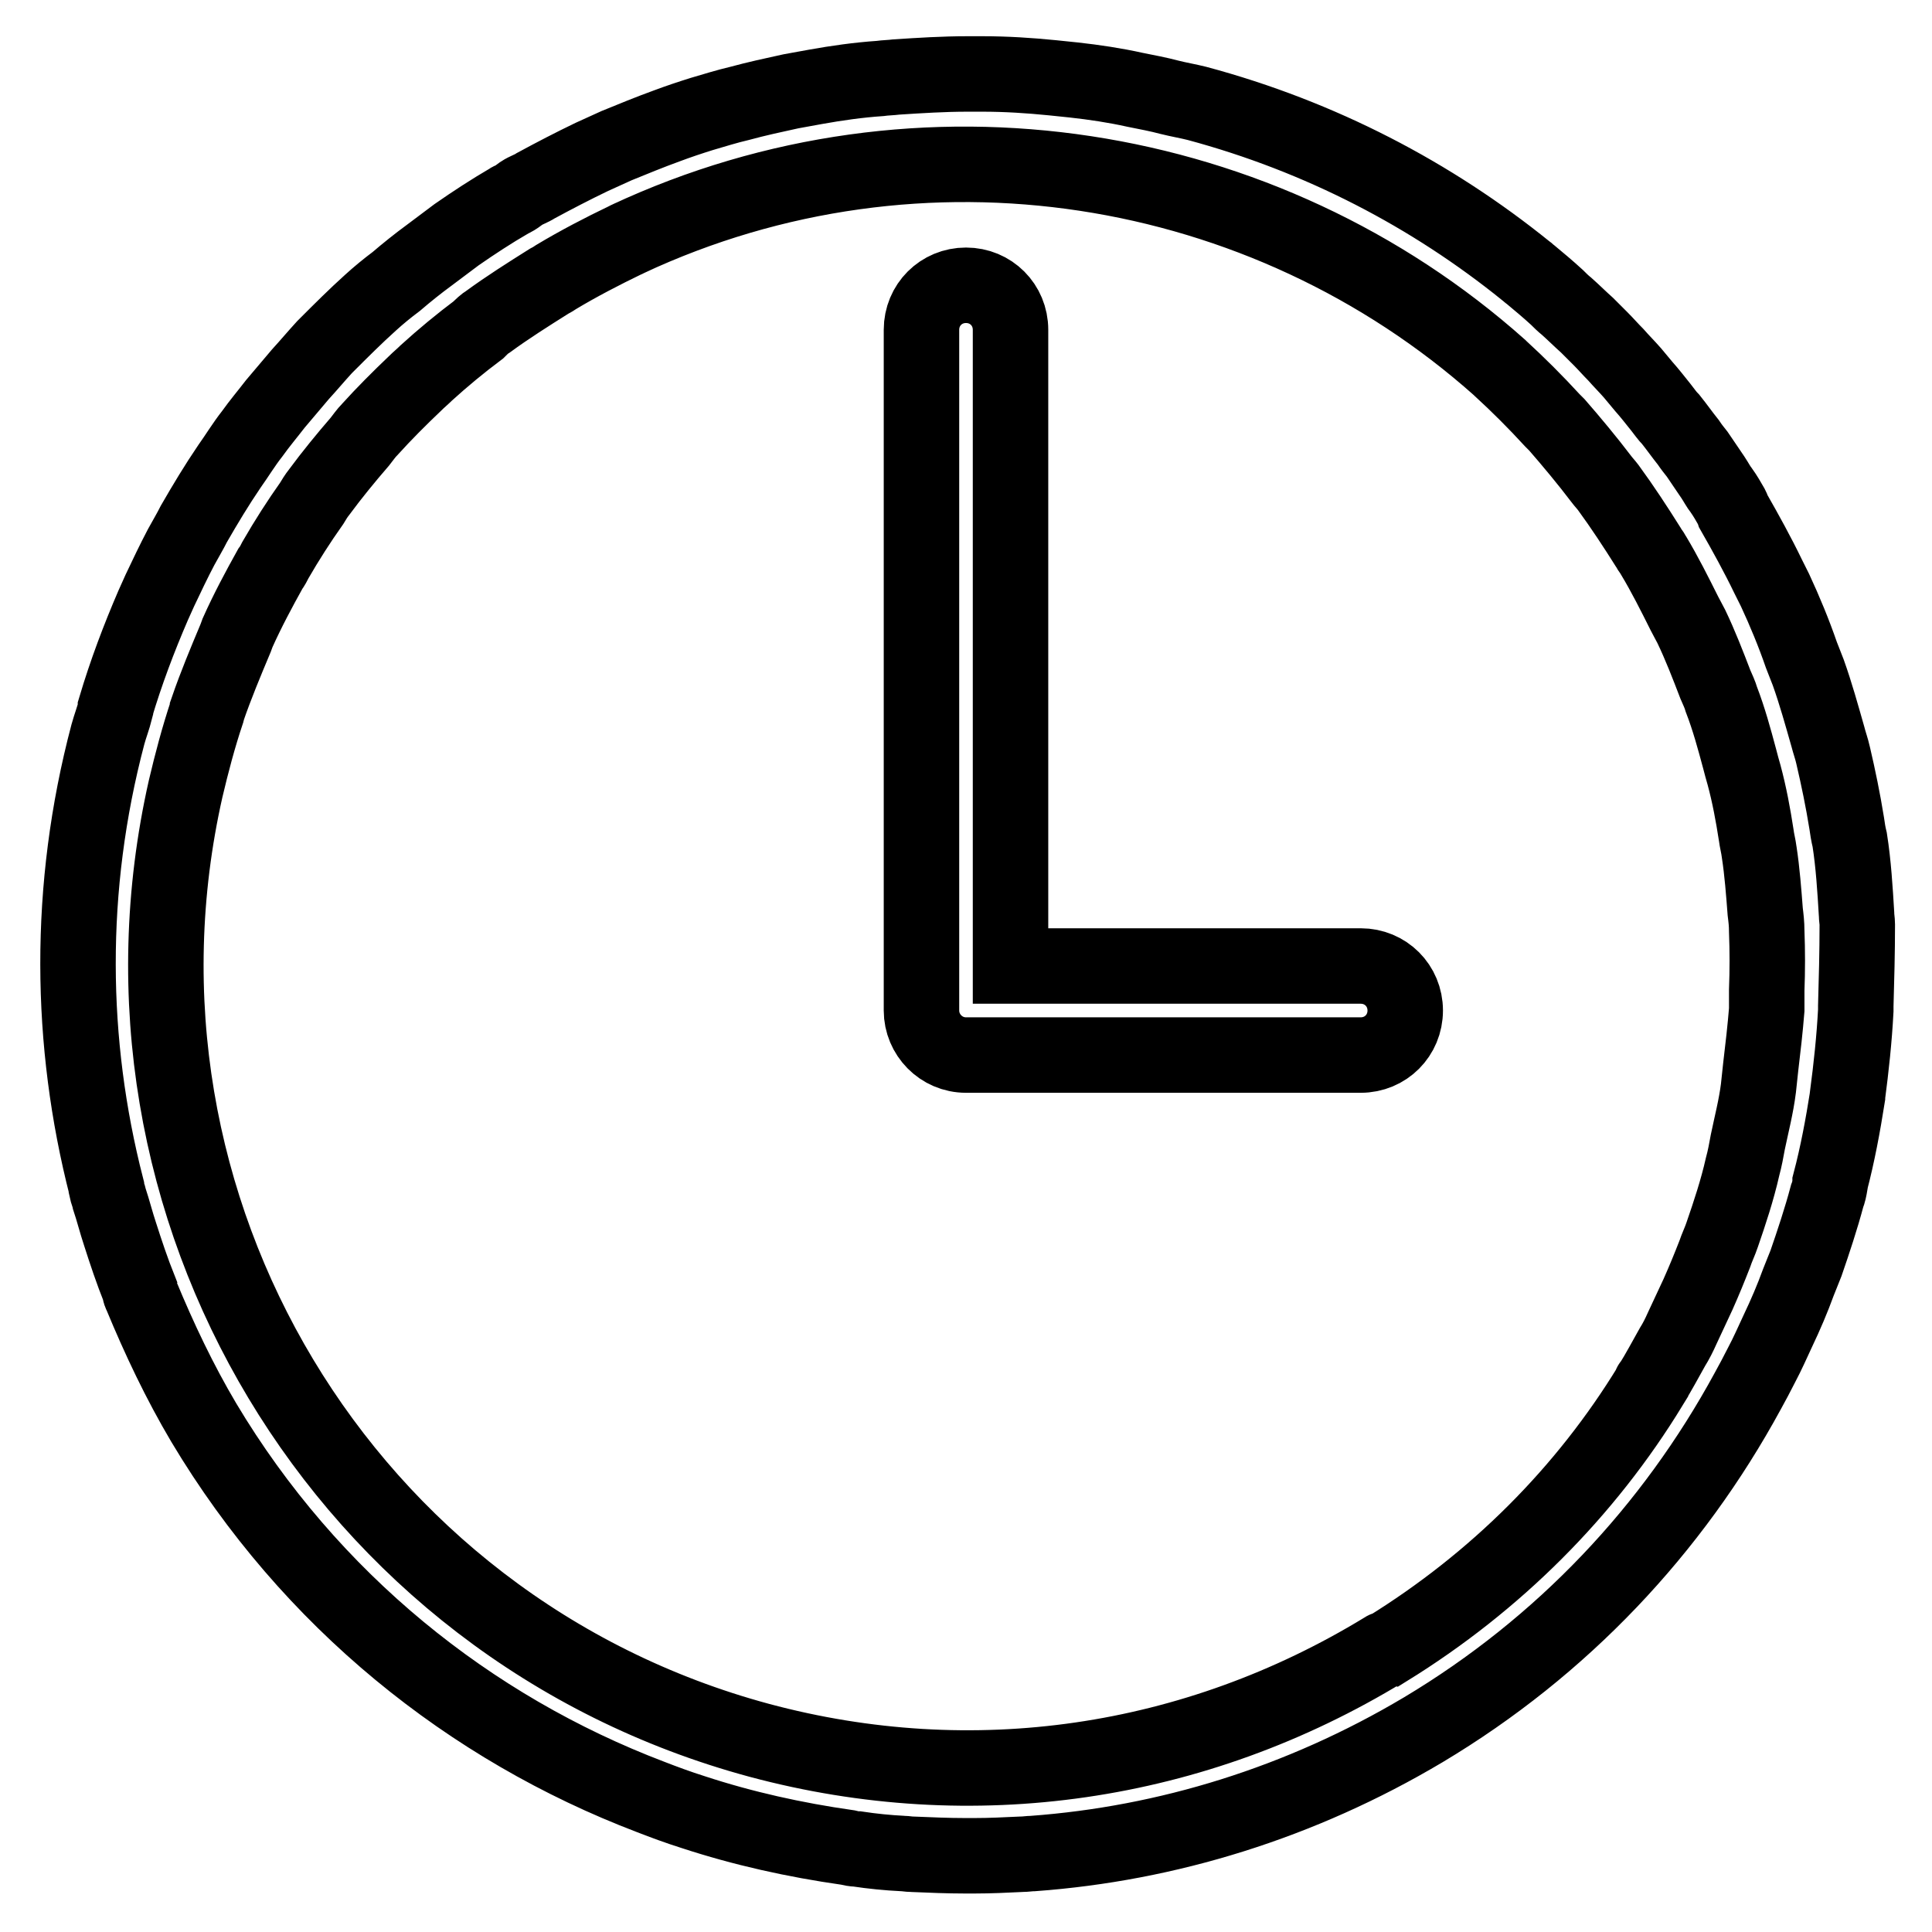 <?xml version="1.0" encoding="utf-8"?>
<!-- Svg Vector Icons : http://www.onlinewebfonts.com/icon -->
<!DOCTYPE svg PUBLIC "-//W3C//DTD SVG 1.1//EN" "http://www.w3.org/Graphics/SVG/1.1/DTD/svg11.dtd">
<svg version="1.1" xmlns="http://www.w3.org/2000/svg" xmlns:xlink="http://www.w3.org/1999/xlink" x="0px" y="0px" viewBox="0 0 256 256" enable-background="new 0 0 256 256" xml:space="preserve">
<g><g><path stroke-width="10" fill-opacity="0" stroke="#000000"  d="M245.9,133.3c0,0.2,0,0.4,0,0.6c-0.2,3.8-0.6,7.5-1.1,11.3c0,0,0,0,0,0.1c-0.6,3.8-1.3,7.6-2.3,11.4c0,0,0,0.1,0,0.1c0,0,0,0,0,0.1c-0.1,0.6-0.2,1.1-0.4,1.6c-0.8,3-1.8,6-2.8,8.9c-0.3,0.8-0.7,1.7-1,2.5c-0.8,2.2-1.7,4.3-2.7,6.4c-0.7,1.5-1.4,3.1-2.2,4.6c-0.6,1.2-1.2,2.3-1.8,3.4c-10,18.4-24.6,33.9-43,44.9c-16.3,9.7-34,15.1-51.7,16.4c-0.5,0-1,0.1-1.6,0.1c-2.1,0.1-4.1,0.2-6.2,0.2c-0.3,0-0.6,0-0.9,0c-0.1,0-0.2,0-0.3,0c-2.3,0-4.6-0.1-7-0.2c-0.5,0-0.9-0.1-1.3-0.1c-2-0.1-4-0.3-6-0.6c-0.4,0-0.9-0.1-1.3-0.2c-7-1-13.8-2.5-20.5-4.7c0,0,0,0,0,0c-1.9-0.6-3.8-1.3-5.6-2c0,0,0,0,0,0c-23.9-9.1-45.1-26-59.2-49.6c-3.2-5.4-5.9-11.1-8.3-16.9c-0.1-0.2-0.2-0.4-0.2-0.7c-1-2.5-1.8-4.9-2.6-7.4c-0.5-1.5-0.9-3.1-1.4-4.6c-0.1-0.5-0.3-0.9-0.4-1.4c0-0.1,0-0.1,0-0.2c-4.9-19.1-5.2-39.6,0.2-60c0.3-1.1,0.7-2.1,1-3.3c0,0,0-0.1,0-0.2c1.4-4.7,3.1-9.2,5-13.6c0.3-0.7,0.6-1.3,0.9-2c0.9-1.9,1.8-3.8,2.8-5.7c0.6-1.1,1.2-2.1,1.7-3.1c1.5-2.6,3-5.1,4.7-7.6c1-1.4,1.9-2.9,3-4.3c1-1.4,2.1-2.7,3.1-4c1.1-1.3,2.2-2.6,3.3-3.9c1.1-1.2,2.1-2.4,3.2-3.6c0.1-0.1,0.2-0.2,0.3-0.3c1.9-1.9,3.8-3.8,5.8-5.6c1.1-1,2.2-1.9,3.4-2.8c1.4-1.2,2.9-2.4,4.4-3.5c1.2-0.9,2.4-1.8,3.6-2.7c2.3-1.6,4.6-3.1,7-4.5c0.1-0.1,0.2-0.1,0.4-0.2c0.4-0.2,0.8-0.5,1.2-0.8c0.6-0.4,1.3-0.6,1.9-1c2.4-1.3,4.9-2.6,7.4-3.8c1.1-0.5,2.2-1,3.3-1.5c2.2-0.9,4.4-1.8,6.6-2.6c1.6-0.6,3.1-1.1,4.7-1.6c1.7-0.5,3.3-1,5-1.4c2.2-0.6,4.5-1.1,6.8-1.6c1.1-0.2,2.2-0.4,3.3-0.6c2.8-0.5,5.6-0.9,8.5-1.1c0.7-0.1,1.4-0.1,2.2-0.2c3.1-0.2,6.2-0.4,9.4-0.4c0.7,0,1.3,0,2,0c3.1,0,6.2,0.2,9.2,0.5c1,0.1,1.9,0.2,2.9,0.3c2.7,0.3,5.4,0.7,8.1,1.3c1.5,0.3,3.1,0.6,4.6,1c1.2,0.3,2.4,0.5,3.6,0.8c16.4,4.4,31.1,12.1,43.6,22.2c0.2,0.1,0.3,0.3,0.5,0.4c1.2,1,2.4,2,3.6,3.1c0.4,0.4,0.8,0.8,1.3,1.2c0.9,0.8,1.8,1.7,2.7,2.5c0.6,0.6,1.2,1.2,1.8,1.8c0.7,0.7,1.3,1.4,2,2.1c0.7,0.8,1.5,1.6,2.2,2.4c0.5,0.6,1,1.2,1.5,1.8c0.8,0.9,1.5,1.8,2.3,2.8c0.4,0.5,0.8,1.1,1.3,1.6c0.8,1,1.5,2,2.3,3c0.4,0.6,0.8,1.1,1.2,1.6c0.7,1,1.4,2.1,2.1,3.1c0.4,0.6,0.7,1.2,1.1,1.7c0.5,0.7,0.9,1.4,1.3,2.1c0.1,0.2,0.2,0.4,0.3,0.7c1.6,2.8,3.2,5.7,4.6,8.6c0.3,0.6,0.6,1.2,0.9,1.8c1.3,2.8,2.5,5.7,3.5,8.6c0.3,0.8,0.6,1.5,0.9,2.3c1,2.8,1.8,5.7,2.6,8.5c0.2,0.8,0.5,1.6,0.7,2.5c0.7,3,1.3,5.9,1.8,9c0.1,0.7,0.2,1.4,0.4,2.2c0.5,3.2,0.7,6.5,0.9,9.8c0,0.5,0.1,0.9,0.1,1.4C246.1,126.2,246,129.8,245.9,133.3z M233.9,120.8c-0.2-2.6-0.4-5.3-0.8-7.9c-0.1-0.8-0.3-1.5-0.4-2.3c-0.4-2.6-0.9-5.3-1.6-7.9c-0.2-0.7-0.4-1.4-0.6-2.2c-0.7-2.6-1.4-5.2-2.4-7.8c-0.2-0.7-0.5-1.3-0.8-2c-1-2.6-2-5.2-3.2-7.7c-0.3-0.6-0.6-1.1-0.9-1.7c-1.3-2.6-2.6-5.2-4.1-7.7c-0.2-0.4-0.5-0.7-0.7-1.1c-1.7-2.7-3.4-5.3-5.3-7.9c-0.3-0.4-0.6-0.7-0.9-1.1c-1.9-2.5-3.9-4.9-5.9-7.2c-0.2-0.2-0.4-0.4-0.6-0.6c-2.2-2.4-4.5-4.7-6.9-6.9c0,0-0.1-0.1-0.1-0.1C167.6,21,122,13.5,83.1,31.7c-0.1,0-0.1,0.1-0.2,0.1c-3.1,1.5-6.2,3.1-9.2,4.9c-0.3,0.2-0.6,0.4-1,0.6c-2.7,1.7-5.4,3.4-8,5.3c-0.5,0.3-0.9,0.7-1.3,1.1c-2.4,1.8-4.7,3.7-6.9,5.7c-0.5,0.5-1,0.9-1.5,1.4c-2.1,2-4.1,4-6,6.1c-0.5,0.5-0.9,1.1-1.3,1.6c-1.9,2.2-3.7,4.4-5.4,6.7c-0.4,0.5-0.7,1-1,1.5c-1.7,2.4-3.3,4.9-4.8,7.5c-0.2,0.4-0.4,0.8-0.7,1.2c-1.5,2.7-3,5.5-4.3,8.4c-0.1,0.3-0.2,0.5-0.3,0.8c-1.3,3.1-2.6,6.2-3.7,9.4c0,0.1-0.1,0.3-0.1,0.4c-1.1,3.3-2,6.7-2.8,10.1c-12.5,55.3,20.8,111.2,76,126.1c28.3,7.6,57.7,3.3,82.8-12c0.1-0.1,0.2-0.1,0.4-0.1c14.4-8.9,26.3-20.8,34.9-34.9c0-0.1,0-0.2,0.1-0.2c1-1.6,1.9-3.3,2.8-4.9c0.5-0.8,0.9-1.6,1.3-2.5c0.7-1.5,1.4-3,2.1-4.5c0.8-1.8,1.5-3.5,2.2-5.3c0.3-0.9,0.7-1.7,1-2.6c1-2.9,2-5.9,2.7-9c0.3-1.1,0.5-2.2,0.7-3.3c0.5-2.4,1.1-4.7,1.4-7.1c0.1-1,0.2-1.9,0.3-2.8c0.3-2.5,0.6-5.1,0.8-7.6c0-0.9,0-1.7,0-2.6c0.1-2.6,0.1-5.2,0-7.8C234.1,122.4,234,121.6,233.9,120.8z M180.3,139.8H128c-3.3,0-5.9-2.7-5.9-5.9c0-0.1,0-0.3,0-0.5c0-0.2,0-0.3,0-0.5V43.7c0-3.3,2.6-5.9,5.9-5.9c3.3,0,5.9,2.6,5.9,5.9V128h46.4c3.3,0,5.9,2.6,5.9,5.9C186.2,137.2,183.6,139.8,180.3,139.8z"/></g></g>
</svg>